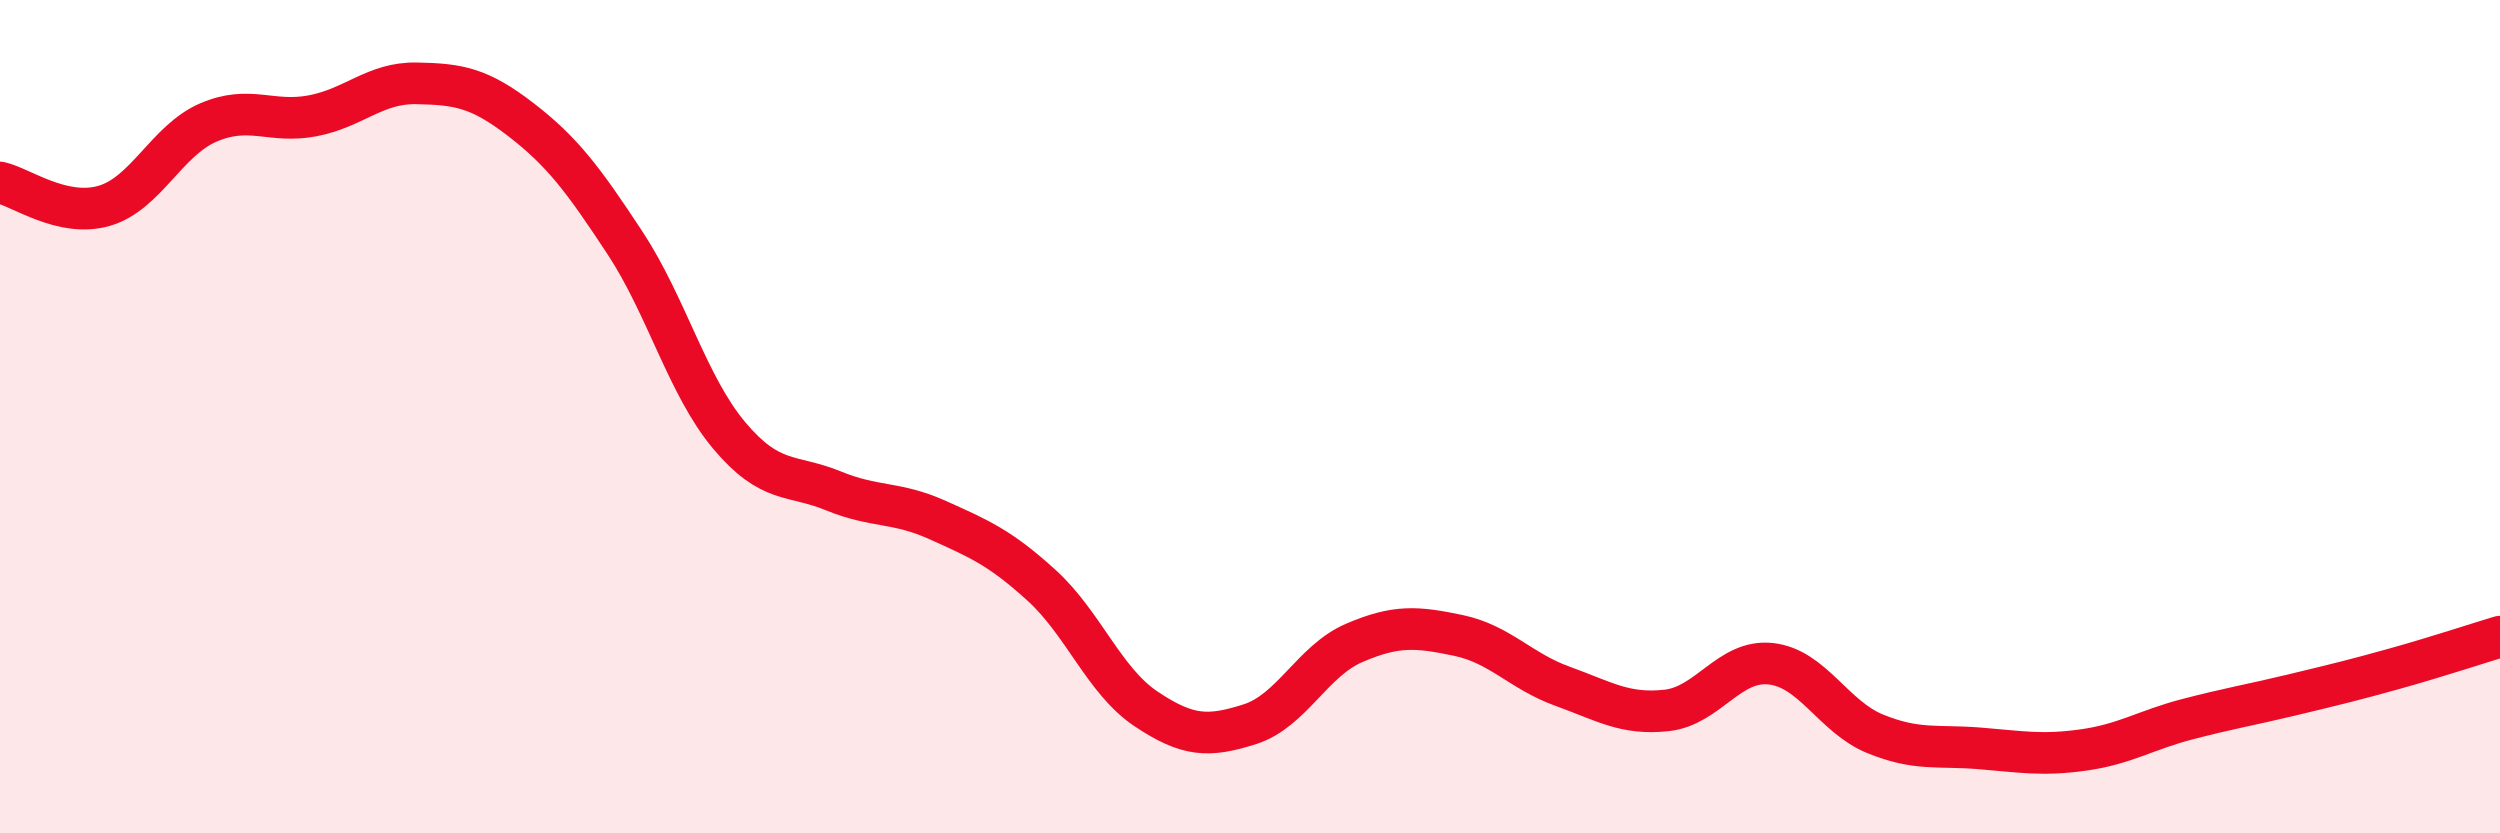 
    <svg width="60" height="20" viewBox="0 0 60 20" xmlns="http://www.w3.org/2000/svg">
      <path
        d="M 0,4.38 C 0.5,4.49 1.5,5.23 2.5,4.94 C 3.5,4.65 4,3.37 5,2.94 C 6,2.51 6.5,2.97 7.5,2.78 C 8.5,2.59 9,1.98 10,2 C 11,2.02 11.5,2.1 12.5,2.87 C 13.5,3.64 14,4.31 15,5.83 C 16,7.35 16.5,9.26 17.5,10.45 C 18.5,11.64 19,11.37 20,11.78 C 21,12.19 21.5,12.03 22.5,12.48 C 23.5,12.93 24,13.14 25,14.05 C 26,14.96 26.5,16.34 27.5,17.01 C 28.5,17.68 29,17.7 30,17.38 C 31,17.06 31.5,15.86 32.5,15.43 C 33.5,15 34,15.04 35,15.25 C 36,15.46 36.5,16.11 37.5,16.47 C 38.5,16.83 39,17.16 40,17.05 C 41,16.94 41.5,15.82 42.5,15.93 C 43.5,16.04 44,17.2 45,17.61 C 46,18.02 46.5,17.88 47.5,17.96 C 48.5,18.04 49,18.14 50,18 C 51,17.86 51.5,17.52 52.5,17.26 C 53.5,17 54,16.92 55,16.68 C 56,16.44 56.5,16.32 57.5,16.04 C 58.5,15.76 59.5,15.43 60,15.28L60 20L0 20Z"
        fill="#EB0A25"
        opacity="0.1"
        stroke-linecap="round"
        stroke-linejoin="round"
      />
      <path
        d="M 0,4.38 C 0.5,4.49 1.5,5.23 2.5,4.94 C 3.5,4.65 4,3.37 5,2.94 C 6,2.51 6.5,2.97 7.5,2.78 C 8.5,2.59 9,1.98 10,2 C 11,2.02 11.5,2.1 12.5,2.87 C 13.5,3.64 14,4.31 15,5.83 C 16,7.35 16.5,9.26 17.5,10.45 C 18.5,11.64 19,11.37 20,11.78 C 21,12.19 21.5,12.03 22.5,12.48 C 23.5,12.93 24,13.14 25,14.05 C 26,14.96 26.5,16.34 27.5,17.01 C 28.5,17.68 29,17.7 30,17.38 C 31,17.06 31.5,15.86 32.5,15.43 C 33.5,15 34,15.04 35,15.25 C 36,15.46 36.5,16.11 37.5,16.47 C 38.5,16.83 39,17.16 40,17.05 C 41,16.94 41.5,15.82 42.5,15.93 C 43.5,16.04 44,17.2 45,17.61 C 46,18.02 46.5,17.88 47.5,17.96 C 48.5,18.04 49,18.14 50,18 C 51,17.86 51.5,17.52 52.5,17.26 C 53.5,17 54,16.92 55,16.68 C 56,16.44 56.5,16.32 57.5,16.04 C 58.5,15.76 59.5,15.43 60,15.28"
        stroke="#EB0A25"
        stroke-width="1"
        fill="none"
        stroke-linecap="round"
        stroke-linejoin="round"
      />
    </svg>
  